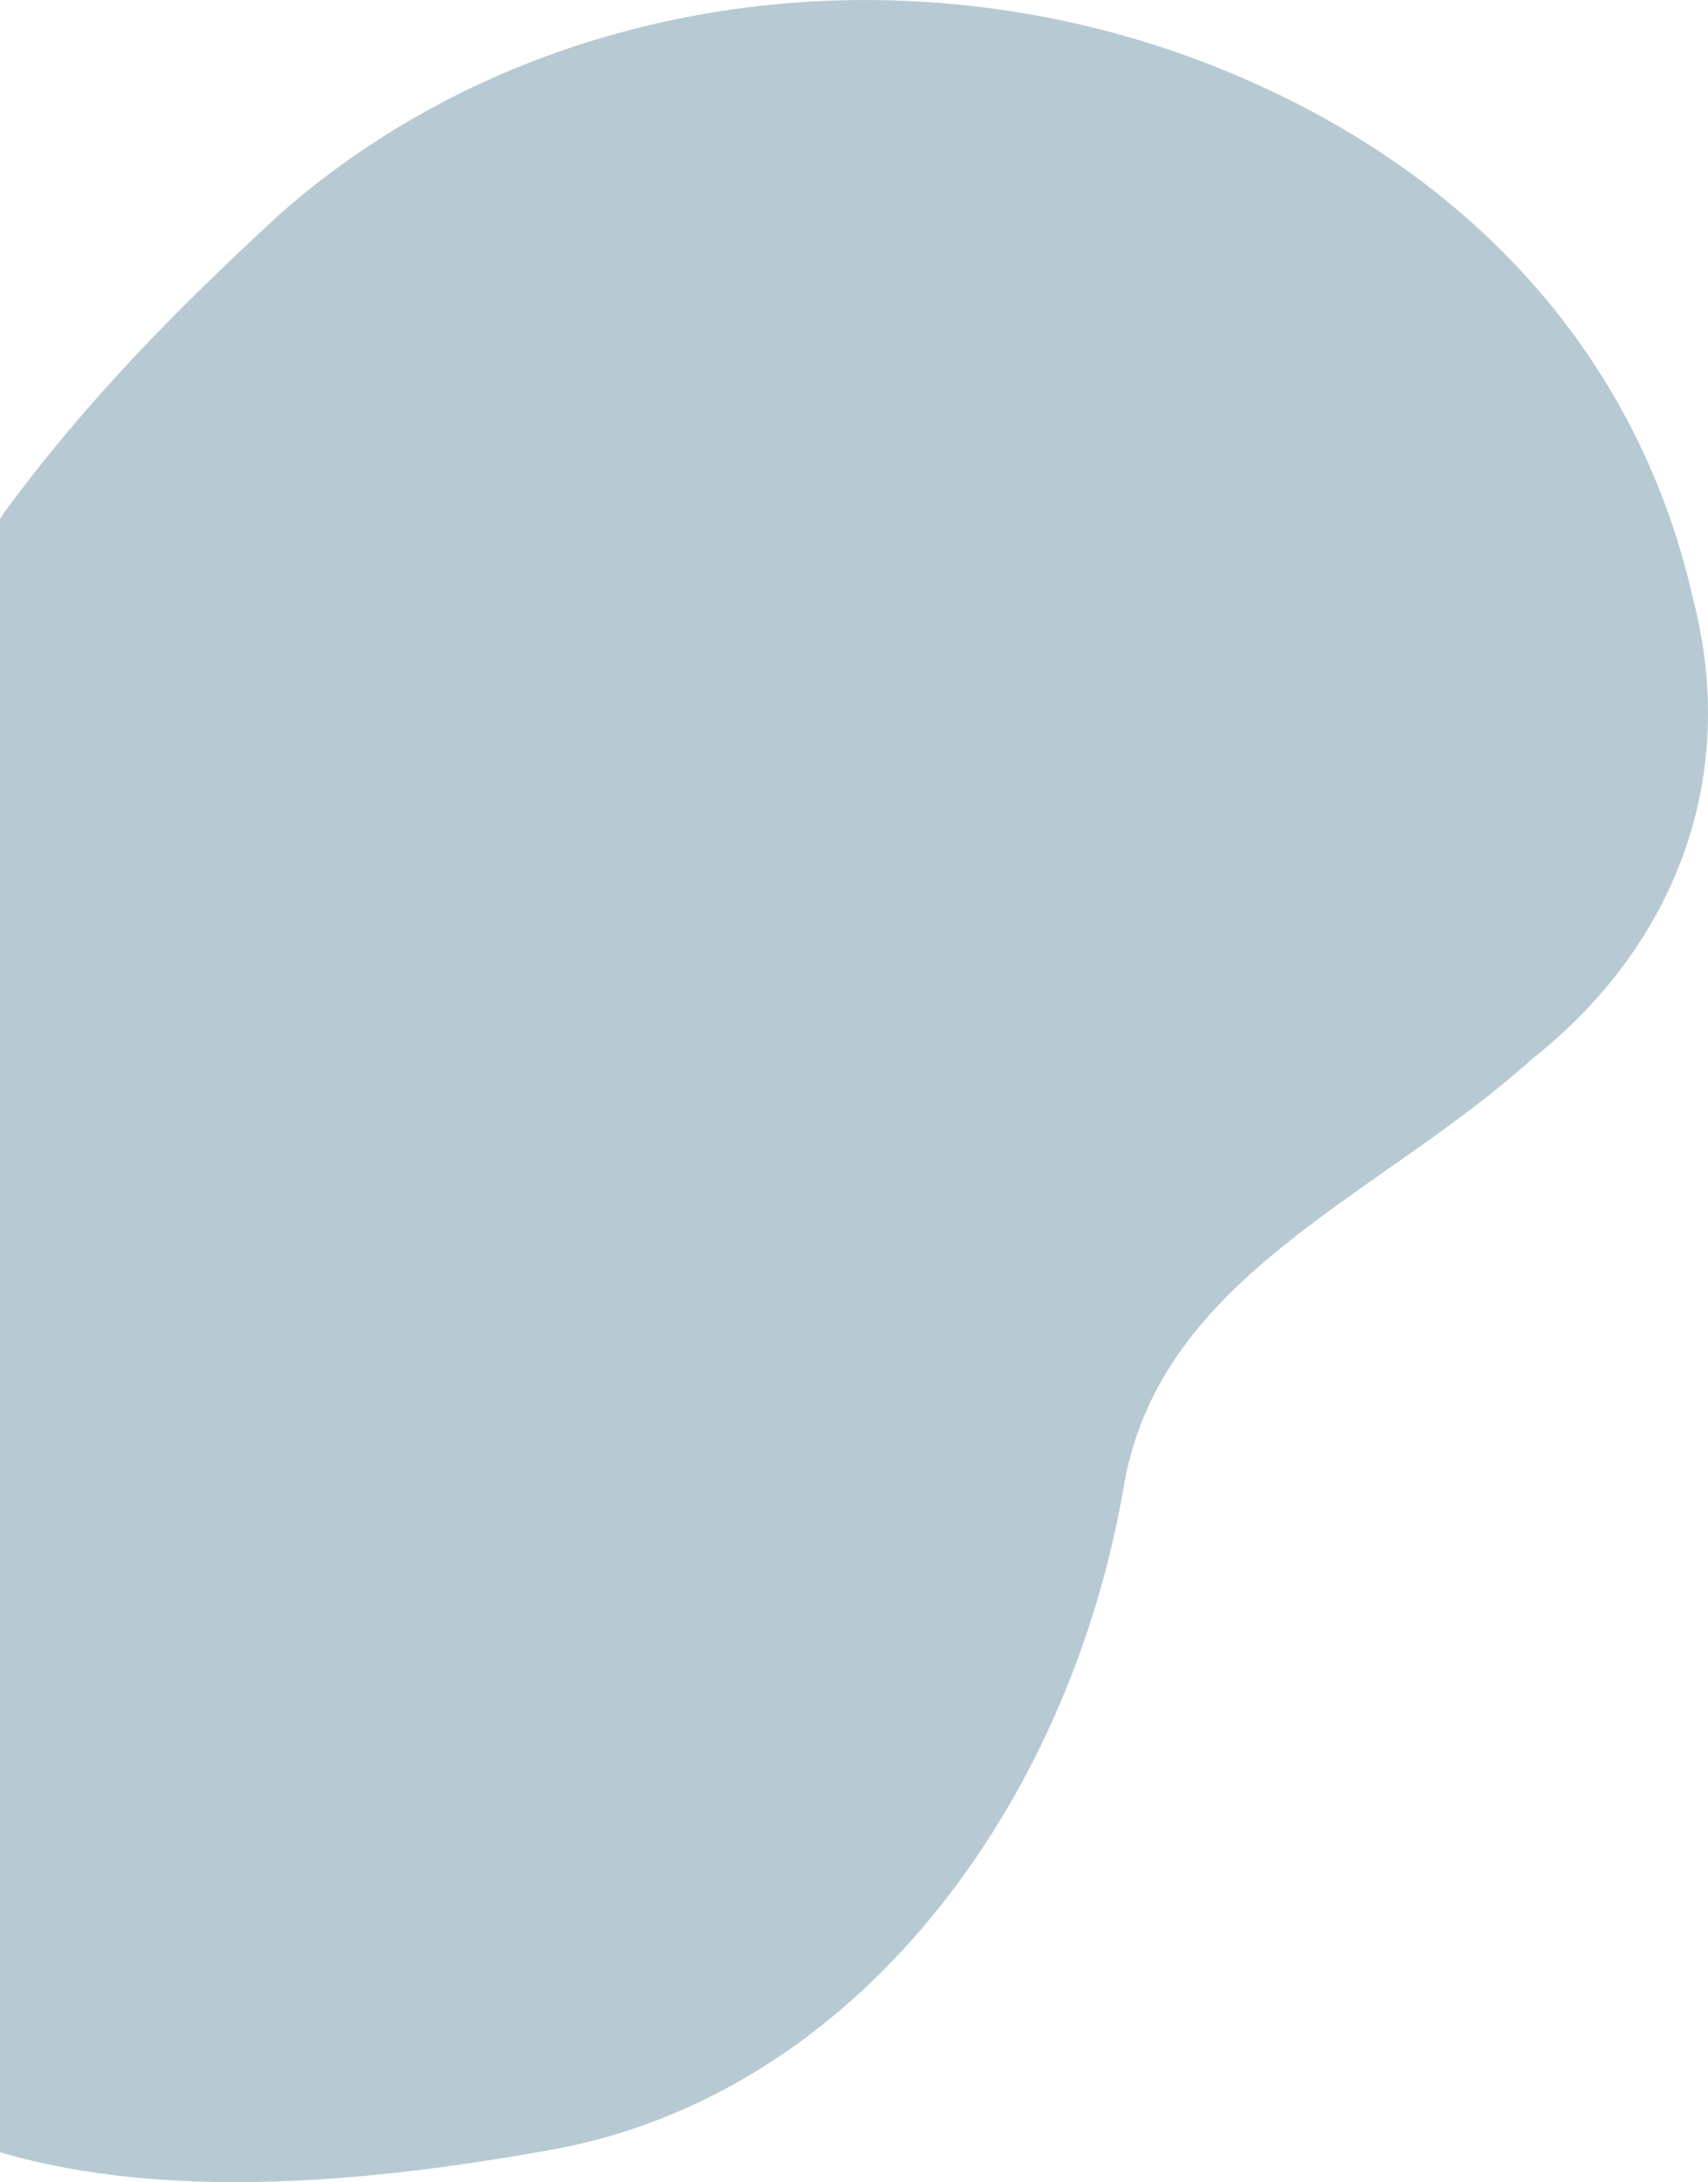 <?xml version="1.0" encoding="UTF-8"?><svg id="_レイヤー_2" xmlns="http://www.w3.org/2000/svg" width="341.023" height="435.583" viewBox="0 0 341.023 435.583"><defs><style>.cls-1{fill:#b7cad3;}</style></defs><g id="_レイヤー_1-2"><path class="cls-1" d="M109.518,429.22c61.342-10.735,104.282-69.01,115.017-133.419,7.668-41.406,50.607-56.742,81.278-84.346,29.138-23.003,41.406-56.742,32.205-92.013-10.735-47.54-42.94-82.812-87.413-102.748C186.196-12.444,107.985-3.243,55.844,42.764,35.908,61.167,17.505,79.569.636,102.573c-.218.342-.422.689-.636,1.032v326.012c33.924,9.941,75.034,5.793,109.518-.396Z"/></g></svg>